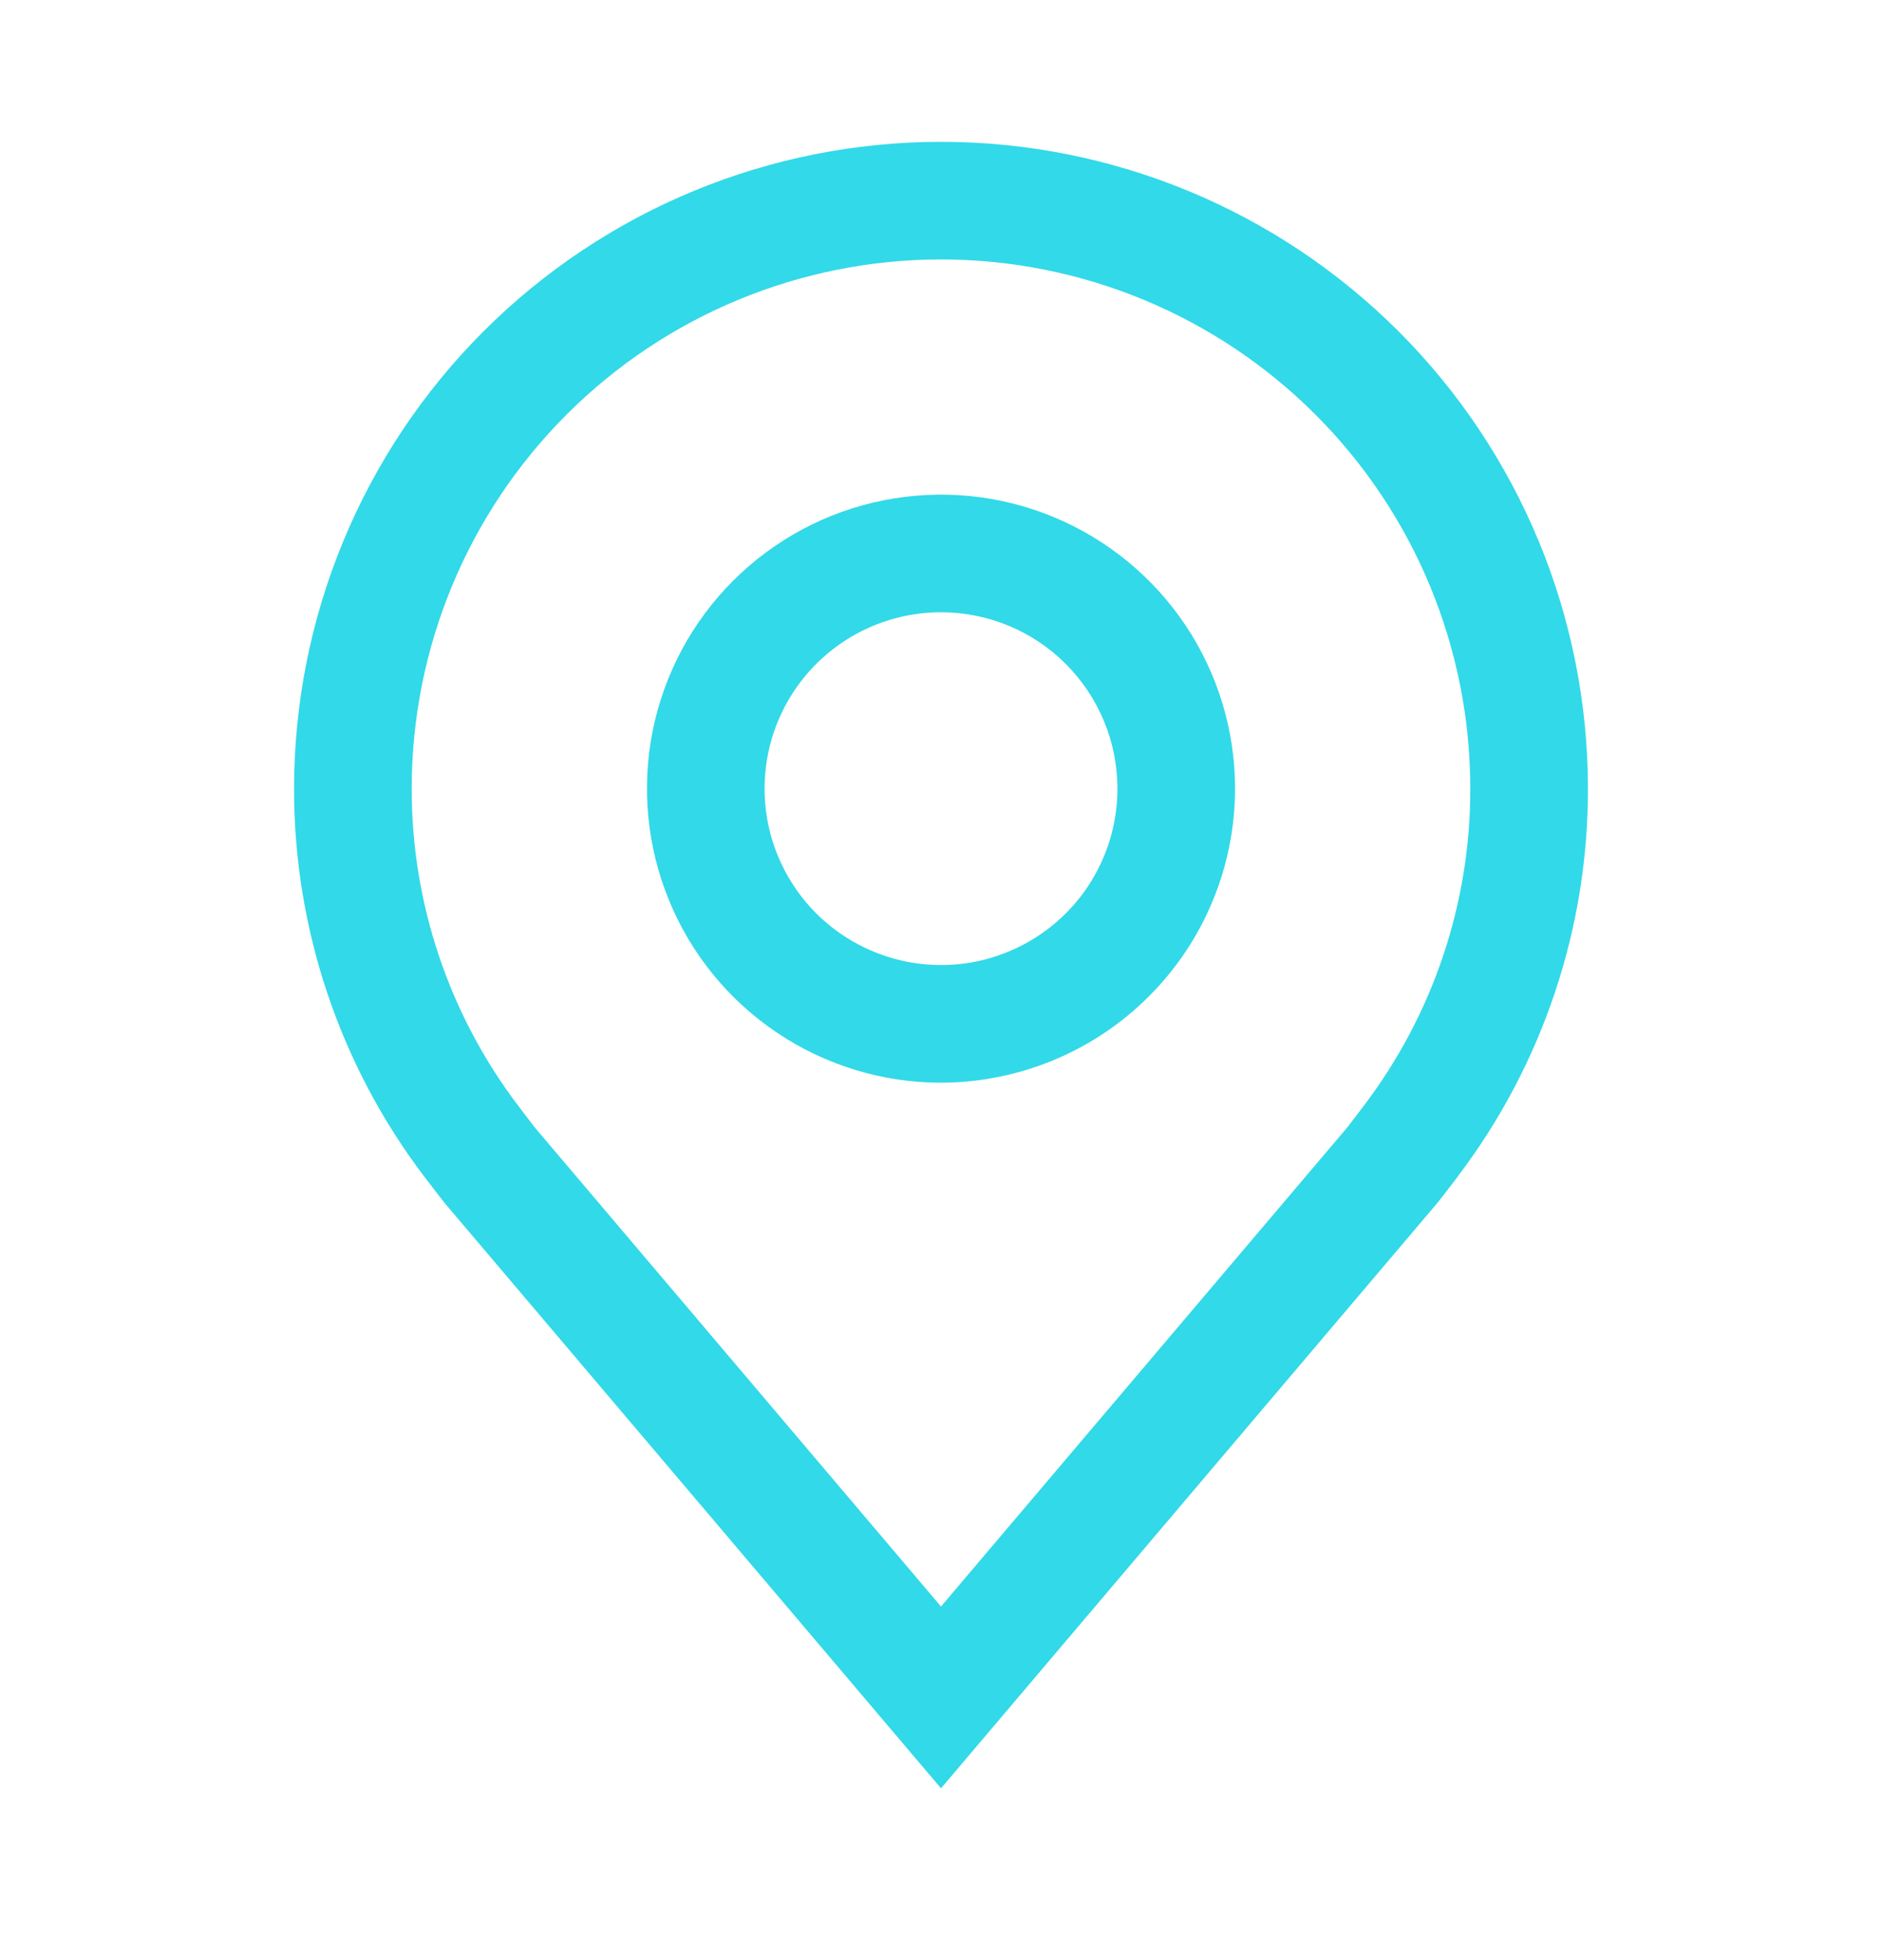 <svg width="24" height="25" viewBox="0 0 24 25" fill="none" xmlns="http://www.w3.org/2000/svg">
<path d="M12 13.809C11.258 13.809 10.534 13.589 9.917 13.177C9.3 12.765 8.819 12.179 8.536 11.494C8.252 10.808 8.178 10.054 8.322 9.327C8.467 8.6 8.824 7.931 9.349 7.407C9.873 6.883 10.541 6.525 11.269 6.381C11.996 6.236 12.75 6.31 13.435 6.594C14.12 6.878 14.706 7.359 15.118 7.975C15.53 8.592 15.75 9.317 15.75 10.059C15.749 11.053 15.354 12.006 14.65 12.709C13.947 13.412 12.994 13.807 12 13.809ZM12 7.809C11.555 7.809 11.12 7.941 10.75 8.188C10.38 8.435 10.092 8.786 9.921 9.198C9.751 9.609 9.707 10.061 9.793 10.498C9.88 10.934 10.095 11.335 10.409 11.65C10.724 11.964 11.125 12.178 11.561 12.265C11.998 12.352 12.45 12.308 12.861 12.137C13.272 11.967 13.624 11.679 13.871 11.309C14.118 10.939 14.25 10.504 14.25 10.059C14.25 9.462 14.012 8.89 13.591 8.468C13.169 8.046 12.597 7.809 12 7.809Z" fill="#32D9E8"/>
<path d="M12 22.809L5.673 15.347C5.585 15.235 5.498 15.122 5.412 15.009C4.331 13.585 3.748 11.846 3.75 10.059C3.75 7.871 4.619 5.772 6.167 4.225C7.714 2.678 9.812 1.809 12 1.809C14.188 1.809 16.287 2.678 17.834 4.225C19.381 5.772 20.25 7.871 20.25 10.059C20.253 11.845 19.669 13.583 18.589 15.006L18.588 15.009C18.588 15.009 18.363 15.304 18.329 15.344L12 22.809ZM6.61 14.105C6.61 14.105 6.785 14.336 6.824 14.385L12 20.49L17.183 14.377C17.216 14.336 17.391 14.103 17.392 14.103C18.275 12.939 18.752 11.519 18.75 10.059C18.75 8.268 18.039 6.551 16.773 5.286C15.507 4.02 13.79 3.309 12 3.309C10.21 3.309 8.493 4.02 7.227 5.286C5.961 6.551 5.25 8.268 5.25 10.059C5.249 11.52 5.726 12.941 6.61 14.105Z" fill="#32D9E8"/>
</svg>
